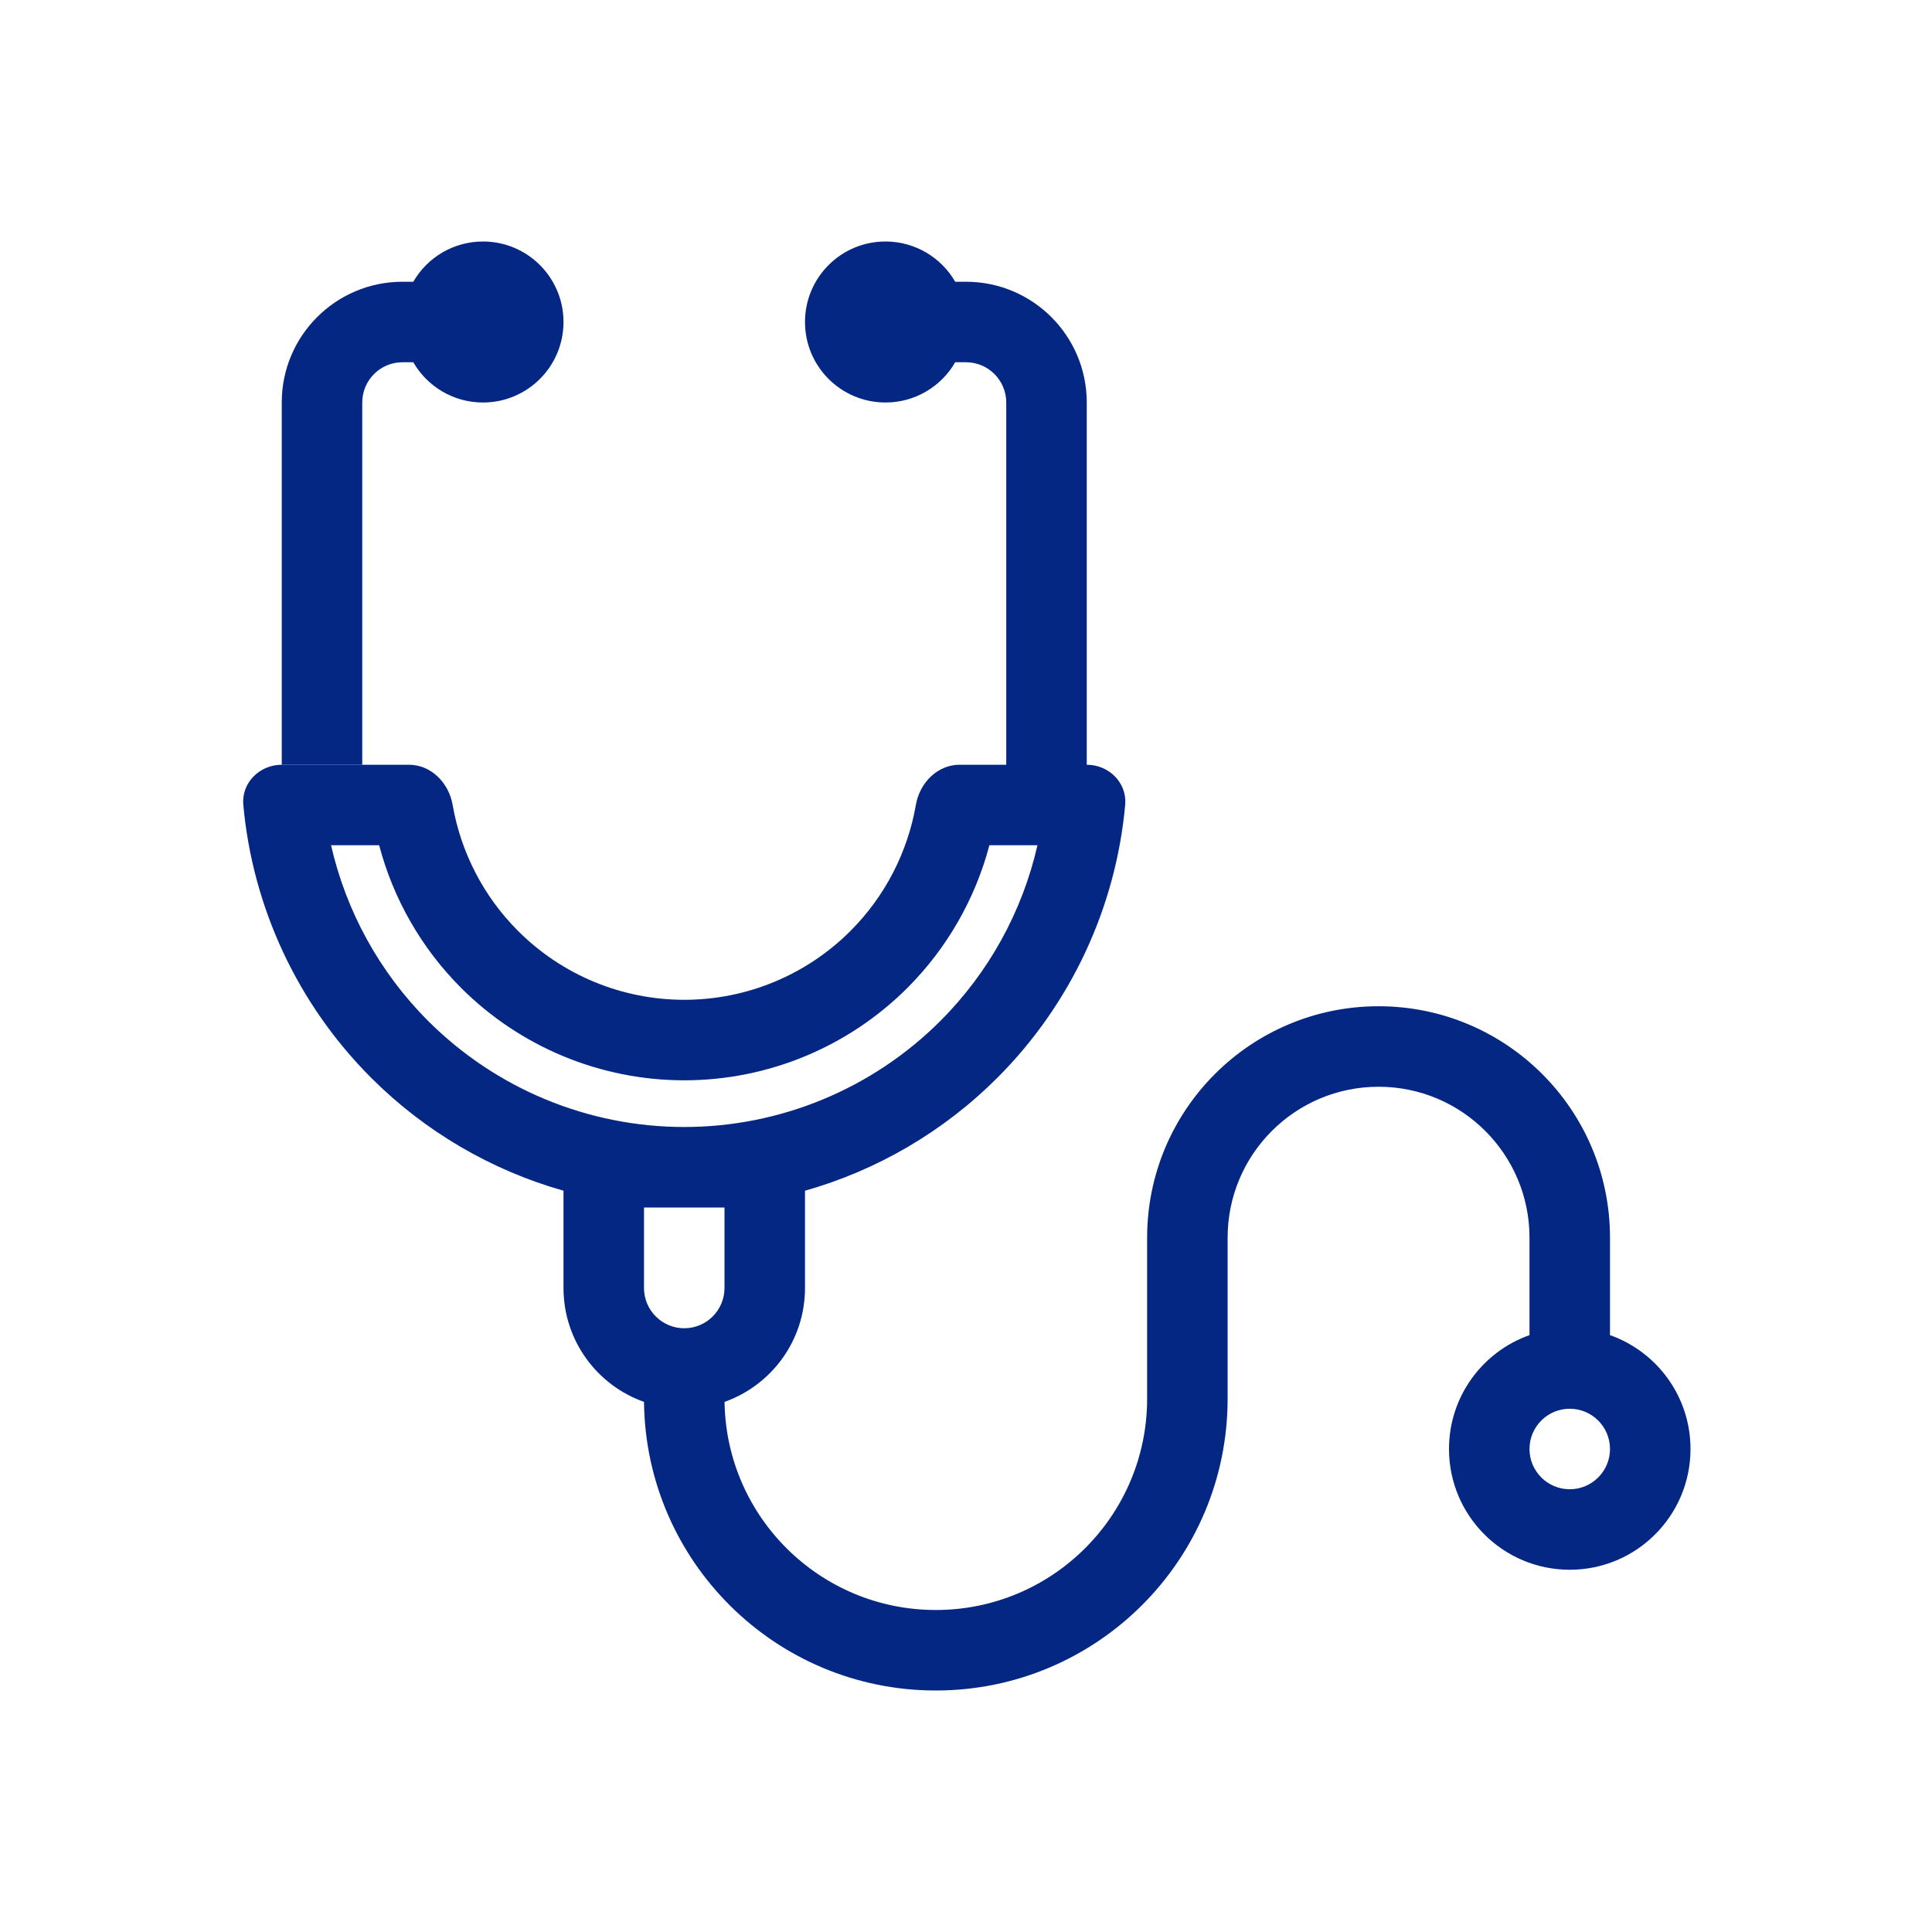 <svg width="48" height="48" viewBox="0 0 48 48" fill="none" xmlns="http://www.w3.org/2000/svg">
<path d="M12 10C13.105 10 14 9.105 14 8C14 6.895 13.105 6 12 6C11.26 6 10.613 6.402 10.268 7H10C8.343 7 7 8.343 7 10V19H9V10C9 9.448 9.448 9 10 9H10.268C10.613 9.598 11.26 10 12 10Z" fill="#032783"/>
<path fill-rule="evenodd" clip-rule="evenodd" d="M10.16 19L9 19H7C6.448 19 5.995 19.449 6.045 19.999C6.278 22.55 7.396 24.952 9.222 26.778C10.561 28.117 12.21 29.076 14 29.583V32C14 33.306 14.835 34.418 16 34.829C16.043 38.797 19.273 42 23.25 42C27.254 42 30.5 38.754 30.5 34.75V30.75C30.5 28.679 32.179 27 34.25 27C36.321 27 38 28.679 38 30.75V33.171C36.835 33.583 36 34.694 36 36C36 37.657 37.343 39 39 39C40.657 39 42 37.657 42 36C42 34.694 41.165 33.583 40 33.171V30.75C40 27.574 37.426 25 34.25 25C31.074 25 28.5 27.574 28.5 30.75V34.75C28.5 37.65 26.149 40 23.25 40C20.377 40 18.043 37.692 18.001 34.829C19.166 34.417 20 33.306 20 32V29.583C21.79 29.076 23.439 28.117 24.778 26.778C26.604 24.952 27.722 22.55 27.955 19.999C28.005 19.449 27.552 19 27 19L27 10C27 8.343 25.657 7 24 7H23.732C23.387 6.402 22.74 6 22 6C20.895 6 20 6.895 20 8C20 9.105 20.895 10 22 10C22.74 10 23.387 9.598 23.732 9H24C24.552 9 25 9.448 25 10V19H23.84C23.288 19 22.849 19.451 22.755 19.995C22.55 21.175 21.987 22.272 21.129 23.129C20.034 24.225 18.549 24.84 17 24.84C15.451 24.84 13.966 24.225 12.871 23.129C12.013 22.272 11.45 21.175 11.245 19.995C11.151 19.451 10.712 19 10.16 19ZM24.581 21H25.775C25.401 22.64 24.572 24.156 23.364 25.364C21.676 27.052 19.387 28 17 28C14.613 28 12.324 27.052 10.636 25.364C9.428 24.156 8.599 22.64 8.225 21L9.42 21C9.77 22.329 10.468 23.555 11.456 24.544C12.927 26.014 14.921 26.84 17 26.84C19.079 26.84 21.073 26.014 22.544 24.544C23.532 23.555 24.23 22.329 24.581 21ZM39 35C39.552 35 40 35.448 40 36C40 36.552 39.552 37 39 37C38.448 37 38 36.552 38 36C38 35.448 38.448 35 39 35ZM18 30V32C18 32.552 17.552 33 17 33C16.448 33 16 32.552 16 32V30H18Z" fill="#032783"/>
</svg>

